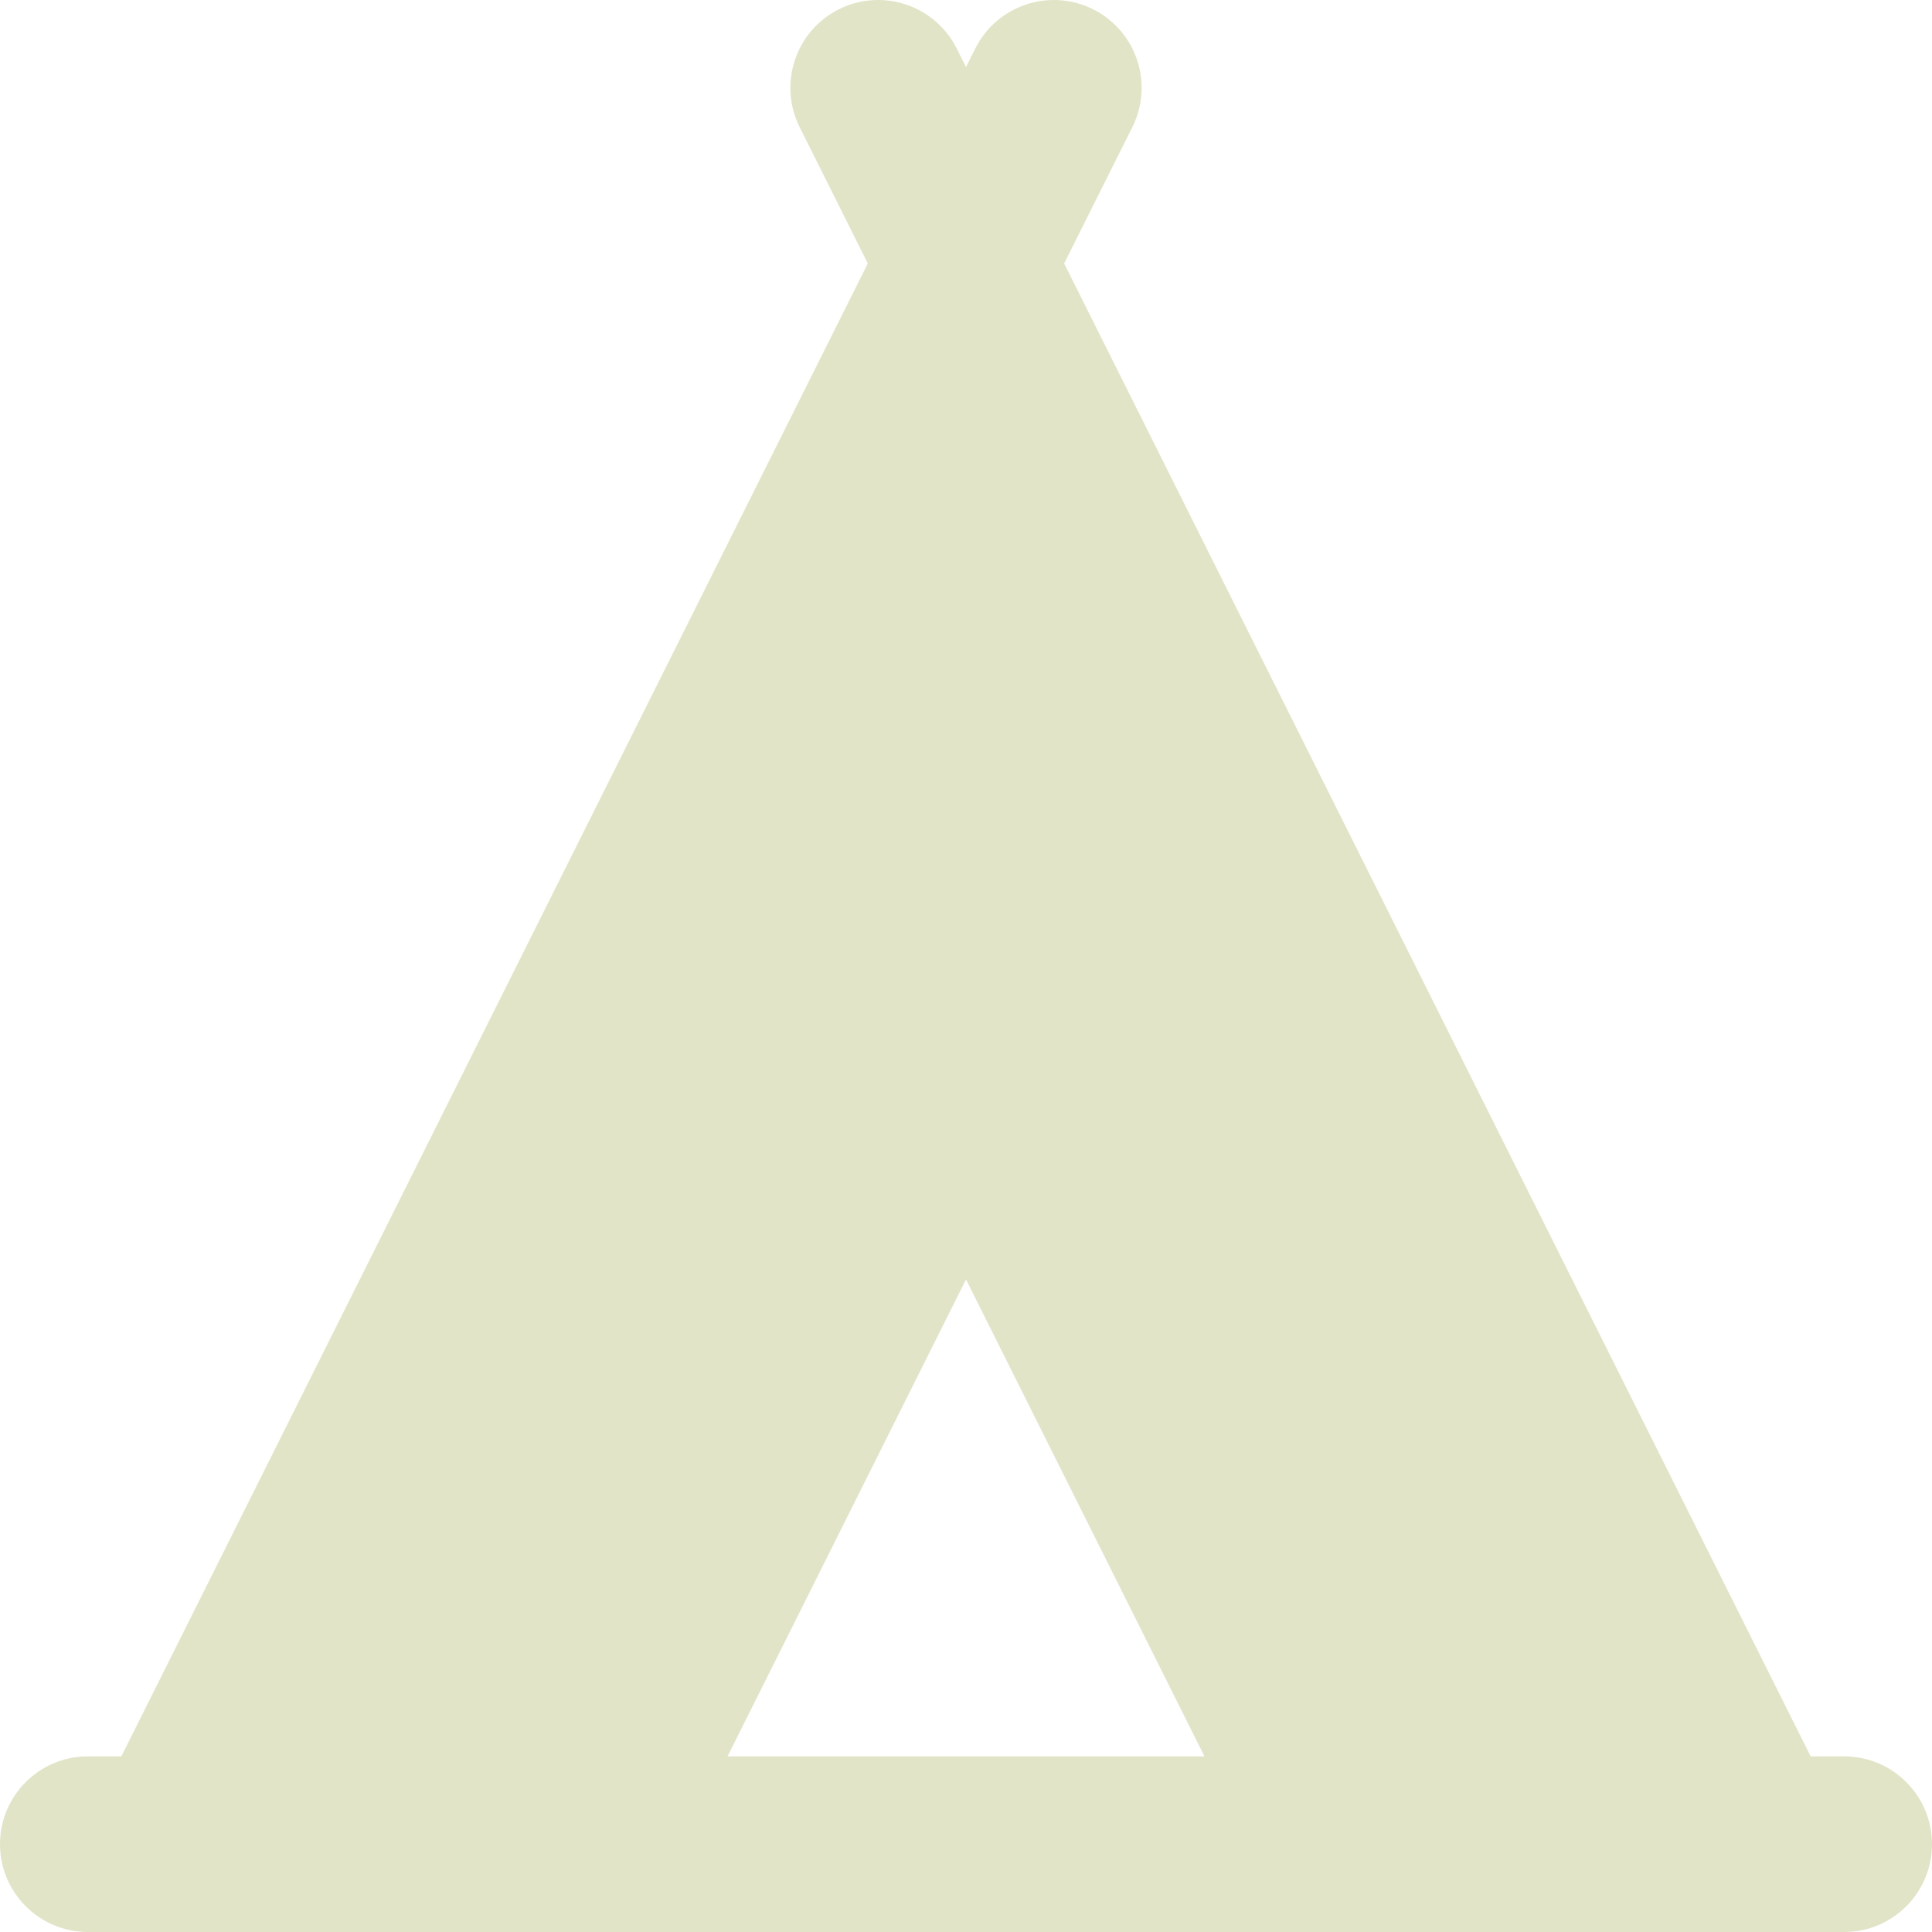 <?xml version="1.0" encoding="UTF-8"?> <svg xmlns="http://www.w3.org/2000/svg" width="30" height="30" viewBox="0 0 30 30" fill="none"><g clip-path="url(#clip0_214_7981)"><path d="M30 28.636C30 27.883 29.389 27.273 28.636 27.273H28.116L16.524 4.091L17.583 1.974C17.92 1.3 17.647 0.481 16.973 0.144C16.3 -0.192 15.481 0.08 15.144 0.754L15 1.042L14.856 0.754C14.519 0.081 13.7 -0.193 13.026 0.144C12.353 0.481 12.08 1.3 12.417 1.974L13.475 4.091L1.884 27.273H1.364C0.611 27.273 0 27.883 0 28.636C0 29.389 0.611 30 1.364 30H2.727H9.091H20.909H27.273H28.636C29.389 30 30 29.39 30 28.636ZM11.297 27.273L15 19.867L18.703 27.273H11.297Z" fill="#E2E4C7"></path></g><defs><clipPath id="clip0_214_7981"><rect width="30" height="30" fill="white"></rect></clipPath></defs></svg> 